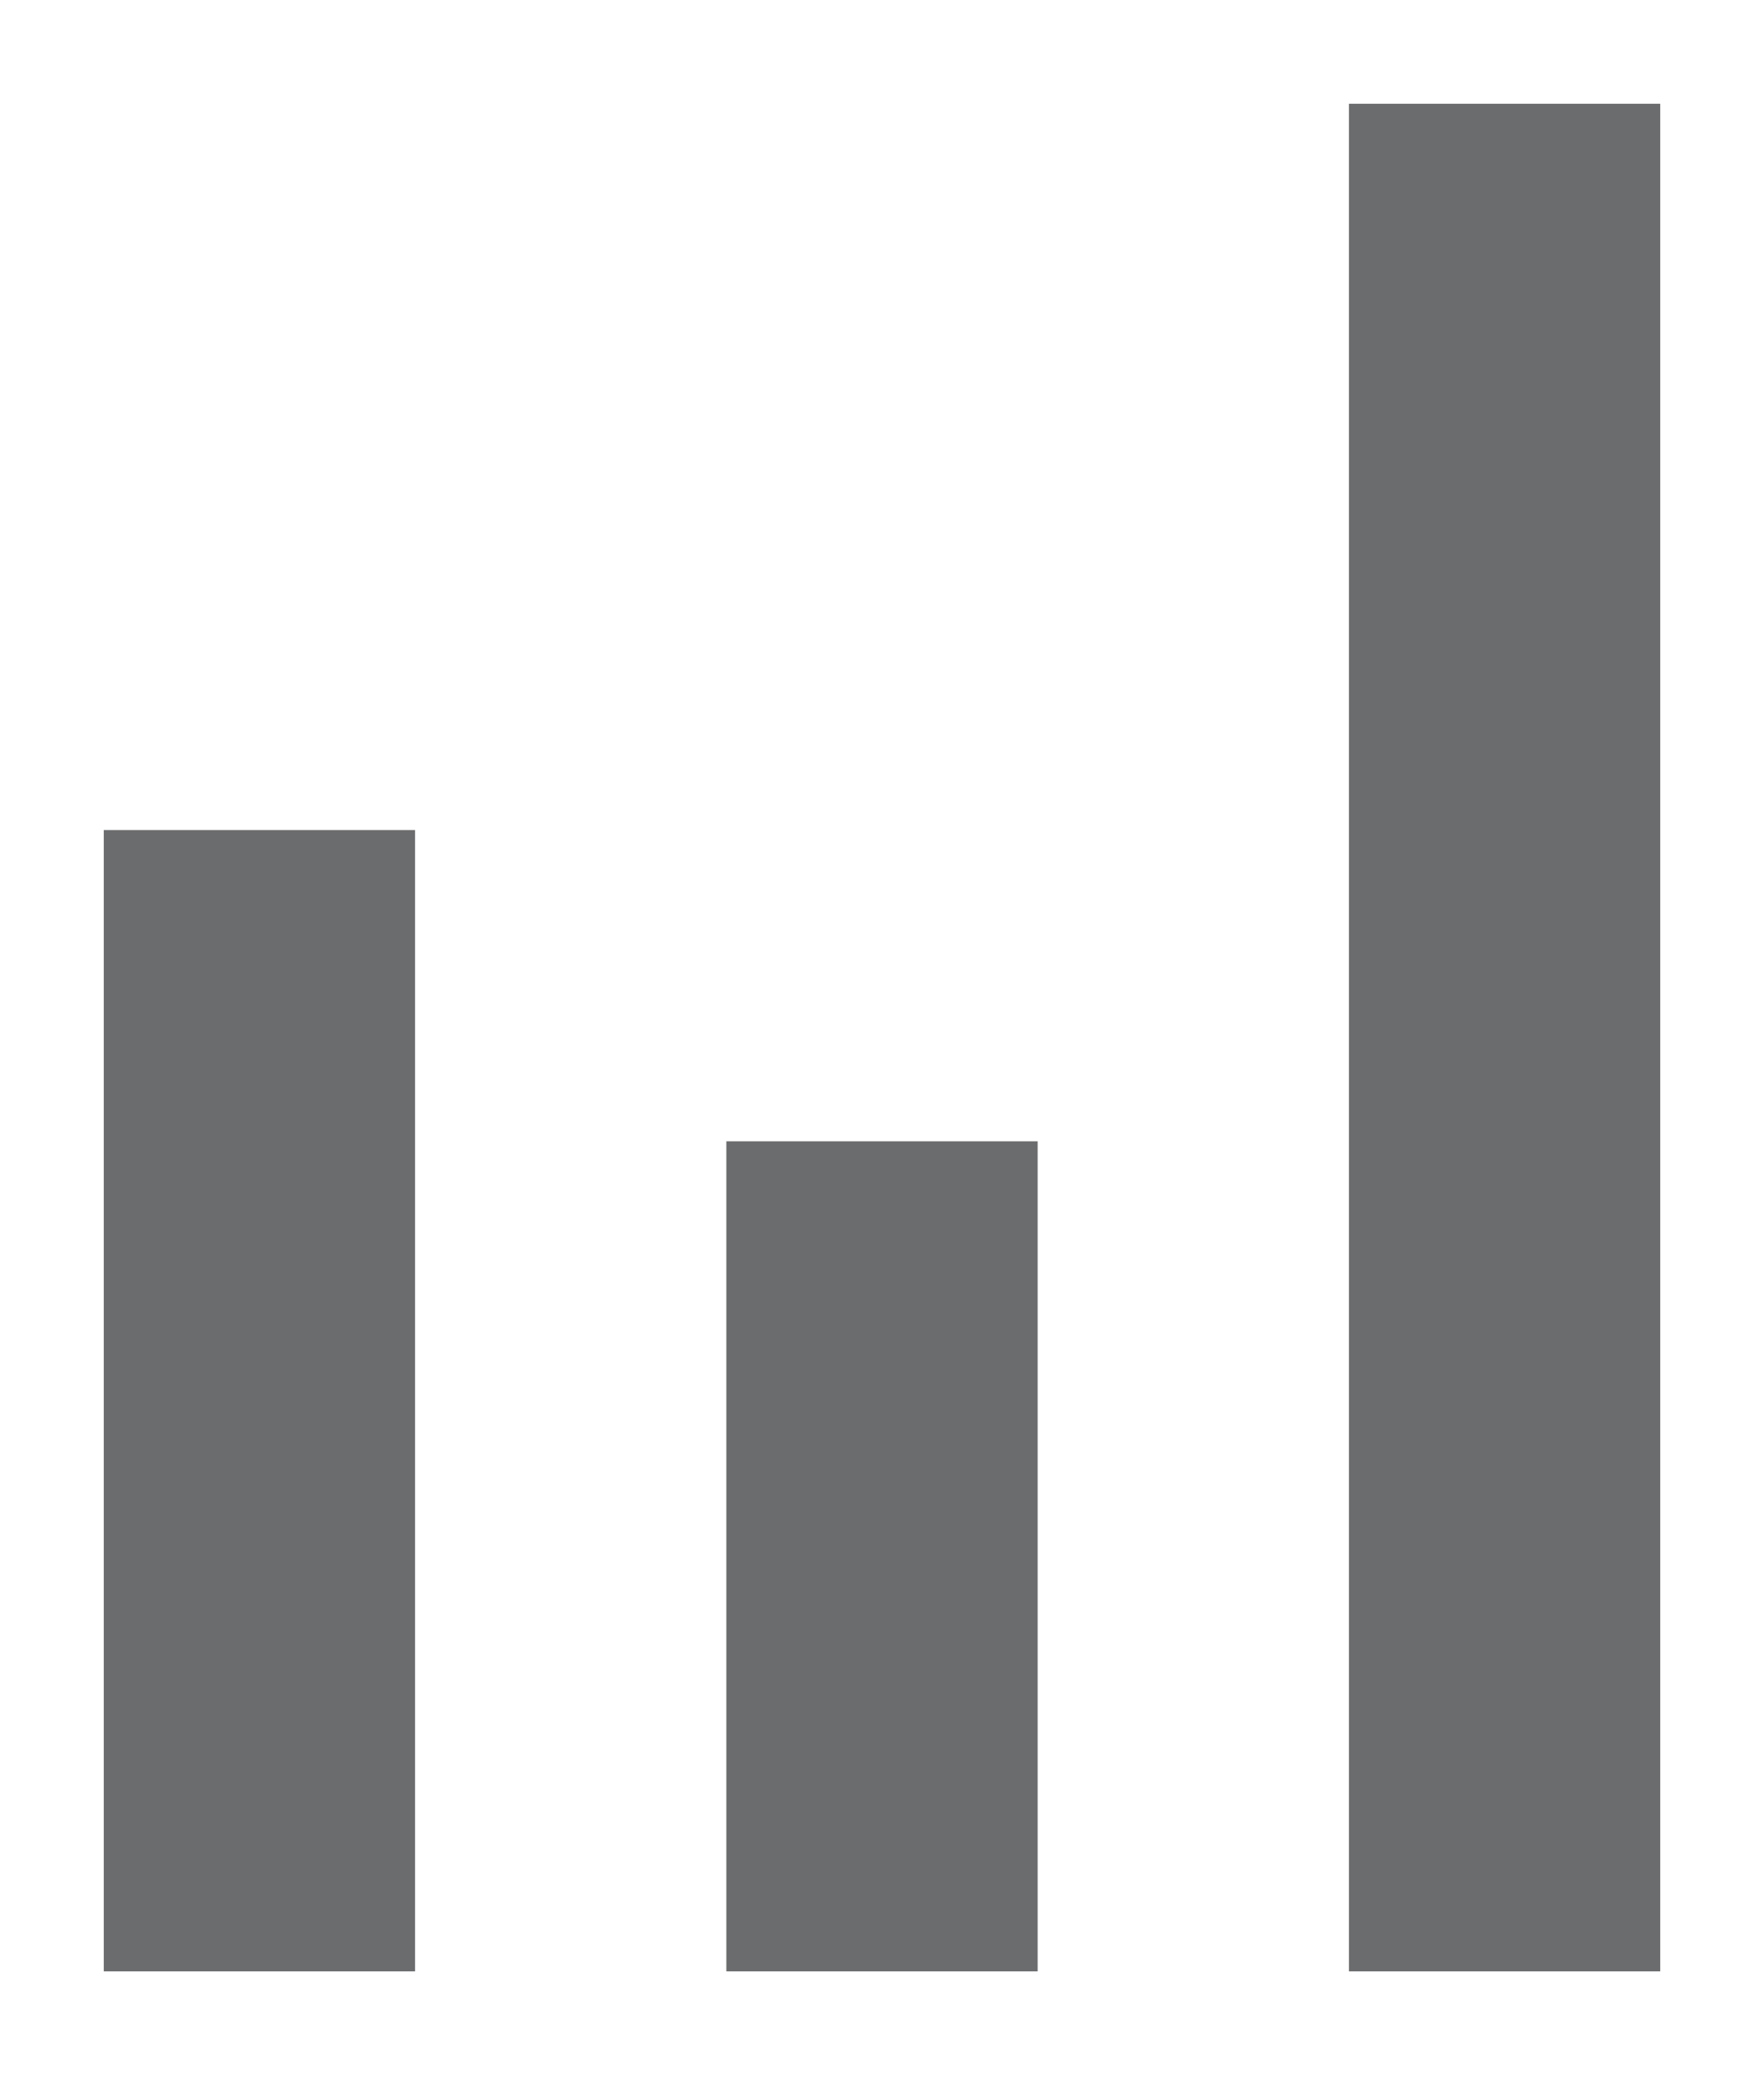 <?xml version="1.0" encoding="UTF-8"?>
<!DOCTYPE svg PUBLIC "-//W3C//DTD SVG 1.1//EN" "http://www.w3.org/Graphics/SVG/1.1/DTD/svg11.dtd">
<svg version="1.1" xmlns="http://www.w3.org/2000/svg" xmlns:xlink="http://www.w3.org/1999/xlink" x="0px" y="0px" width="17" height="20" viewBox="0, 0, 17, 20">
  <g id="Layer 1">
    <path d="M4,19 L1,19 L1,8 L4,8 z" fill="#6B6C6E"/>
    <path d="M10,19 L7,19 L7,11 L10,11 z" fill="#6B6C6E"/>
    <path d="M16,19 L13,19 L13,1 L16,1 z" fill="#6B6C6E"/>
  </g>
  <defs/>
</svg>
